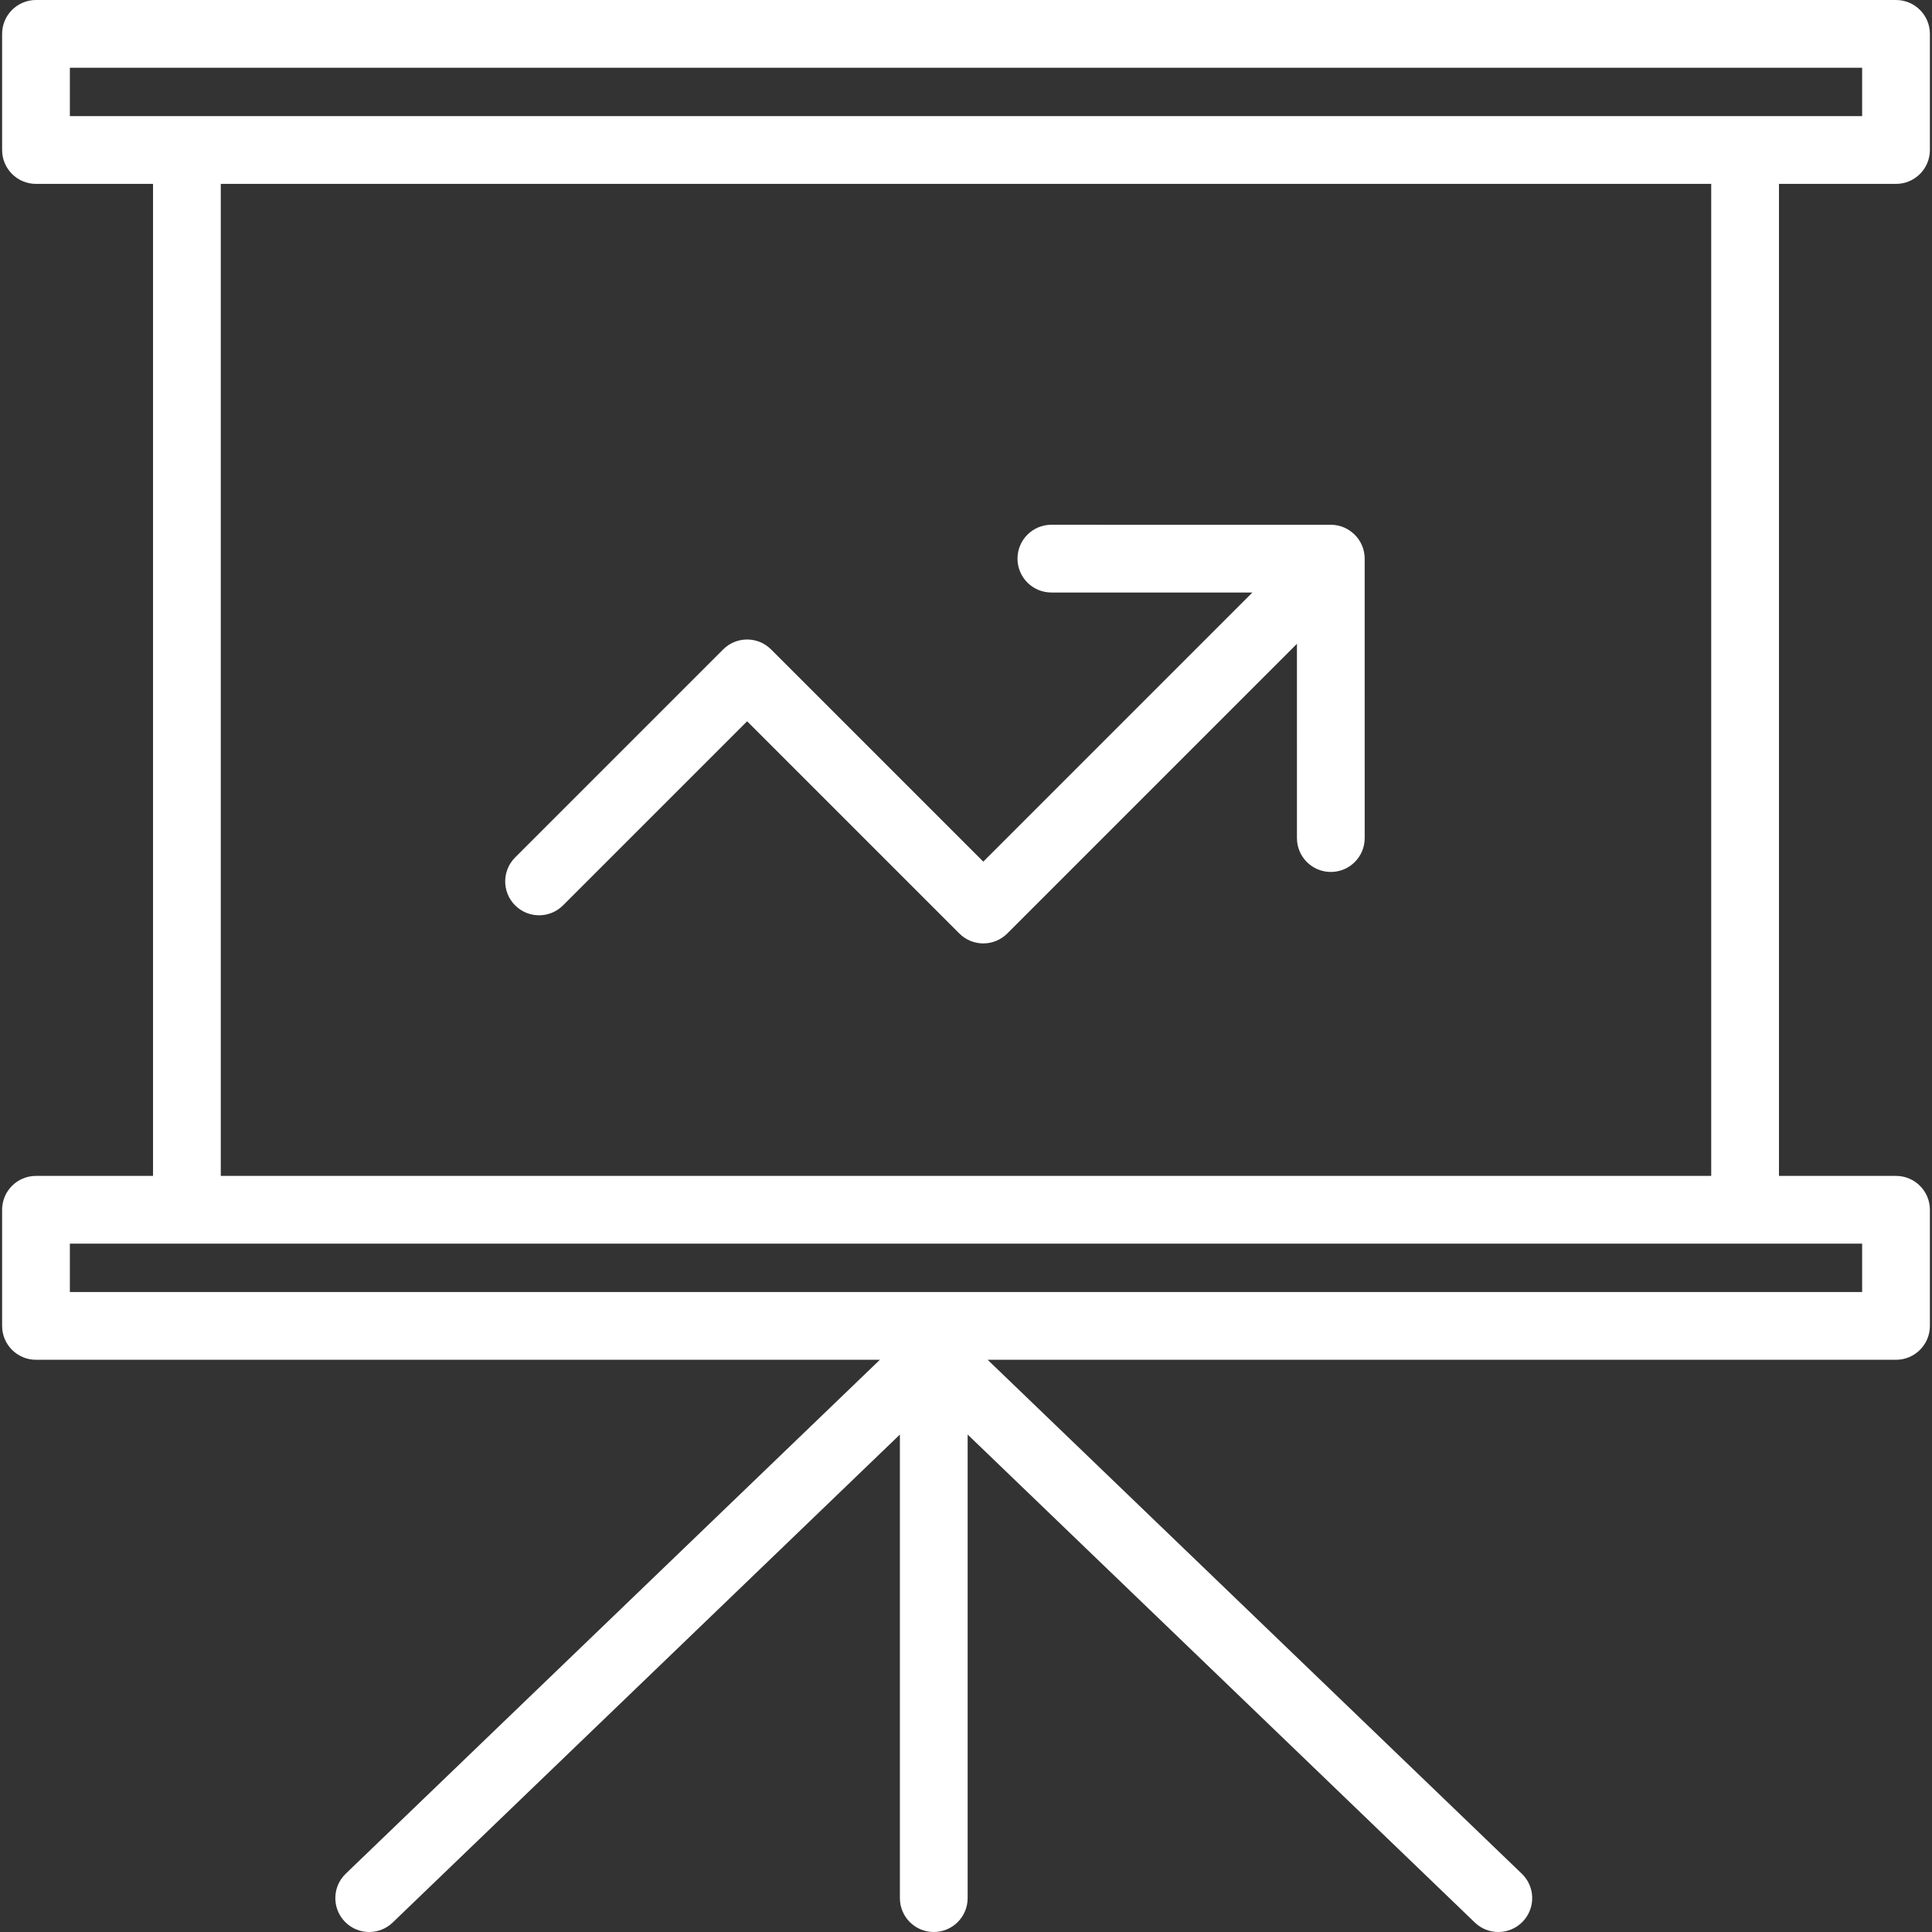 <?xml version="1.0" encoding="UTF-8"?> <svg xmlns="http://www.w3.org/2000/svg" width="335" height="335" viewBox="0 0 335 335" fill="none"><rect x="0" y="0" width="335" height="335" fill="#333333" stroke="none"/><g clip-path="url(#clip0_21_25)"><path d="M328.76 31.885C332.004 31.885 334.634 29.256 334.634 26.011V5.874C334.634 2.63 332.004 0 328.76 0H6.24C2.996 0 0.367 2.629 0.367 5.874V26.011C0.367 29.256 2.996 31.885 6.24 31.885H26.535V203.896H6.24C2.996 203.896 0.366 206.525 0.366 209.769V229.907C0.366 233.151 2.996 235.78 6.24 235.78H152.568L59.946 324.895C57.608 327.143 57.537 330.862 59.786 333.199C60.939 334.397 62.478 335 64.019 335C65.484 335 66.952 334.455 68.091 333.359L156.037 248.743V329.127C156.037 332.371 158.667 335.001 161.911 335.001C165.155 335.001 167.785 332.371 167.785 329.127V248.743L255.731 333.359C256.871 334.456 258.338 335 259.803 335C261.344 335 262.883 334.397 264.036 333.199C266.285 330.861 266.214 327.143 263.876 324.895L171.254 235.78H328.76C332.004 235.78 334.634 233.151 334.634 229.907V209.769C334.634 206.525 332.004 203.896 328.76 203.896H308.465V31.885H328.76ZM12.114 11.747H322.886V20.138H302.591H32.409H12.114V11.747ZM322.886 224.033H12.114V215.642H32.409H302.591H322.887L322.886 224.033ZM296.718 203.896H38.282V31.885H296.717L296.718 203.896Z" fill="white"></path><path d="M93.473 158.707C94.976 158.707 96.479 158.133 97.626 156.987L129.547 125.066L166.345 161.864C167.492 163.01 168.995 163.584 170.498 163.584C172.001 163.584 173.505 163.01 174.652 161.864L224.884 111.631L224.885 145.32C224.885 148.564 227.514 151.193 230.758 151.193C234.002 151.193 236.632 148.564 236.632 145.32L236.63 96.877C236.63 95.252 235.971 93.781 234.904 92.719C233.841 91.653 232.37 90.992 230.745 90.992L182.303 90.99C179.06 90.99 176.43 93.62 176.43 96.864C176.43 100.108 179.059 102.738 182.303 102.738L217.162 102.739L170.498 149.403L133.701 112.606C131.407 110.313 127.688 110.313 125.394 112.606C125.391 112.608 125.389 112.612 125.386 112.614L89.32 148.68C87.026 150.974 87.026 154.692 89.319 156.986C90.466 158.133 91.969 158.707 93.473 158.707Z" fill="white"></path></g><defs><clipPath id="clip0_21_25"><rect width="335" height="335" fill="white"></rect></clipPath></defs></svg> 